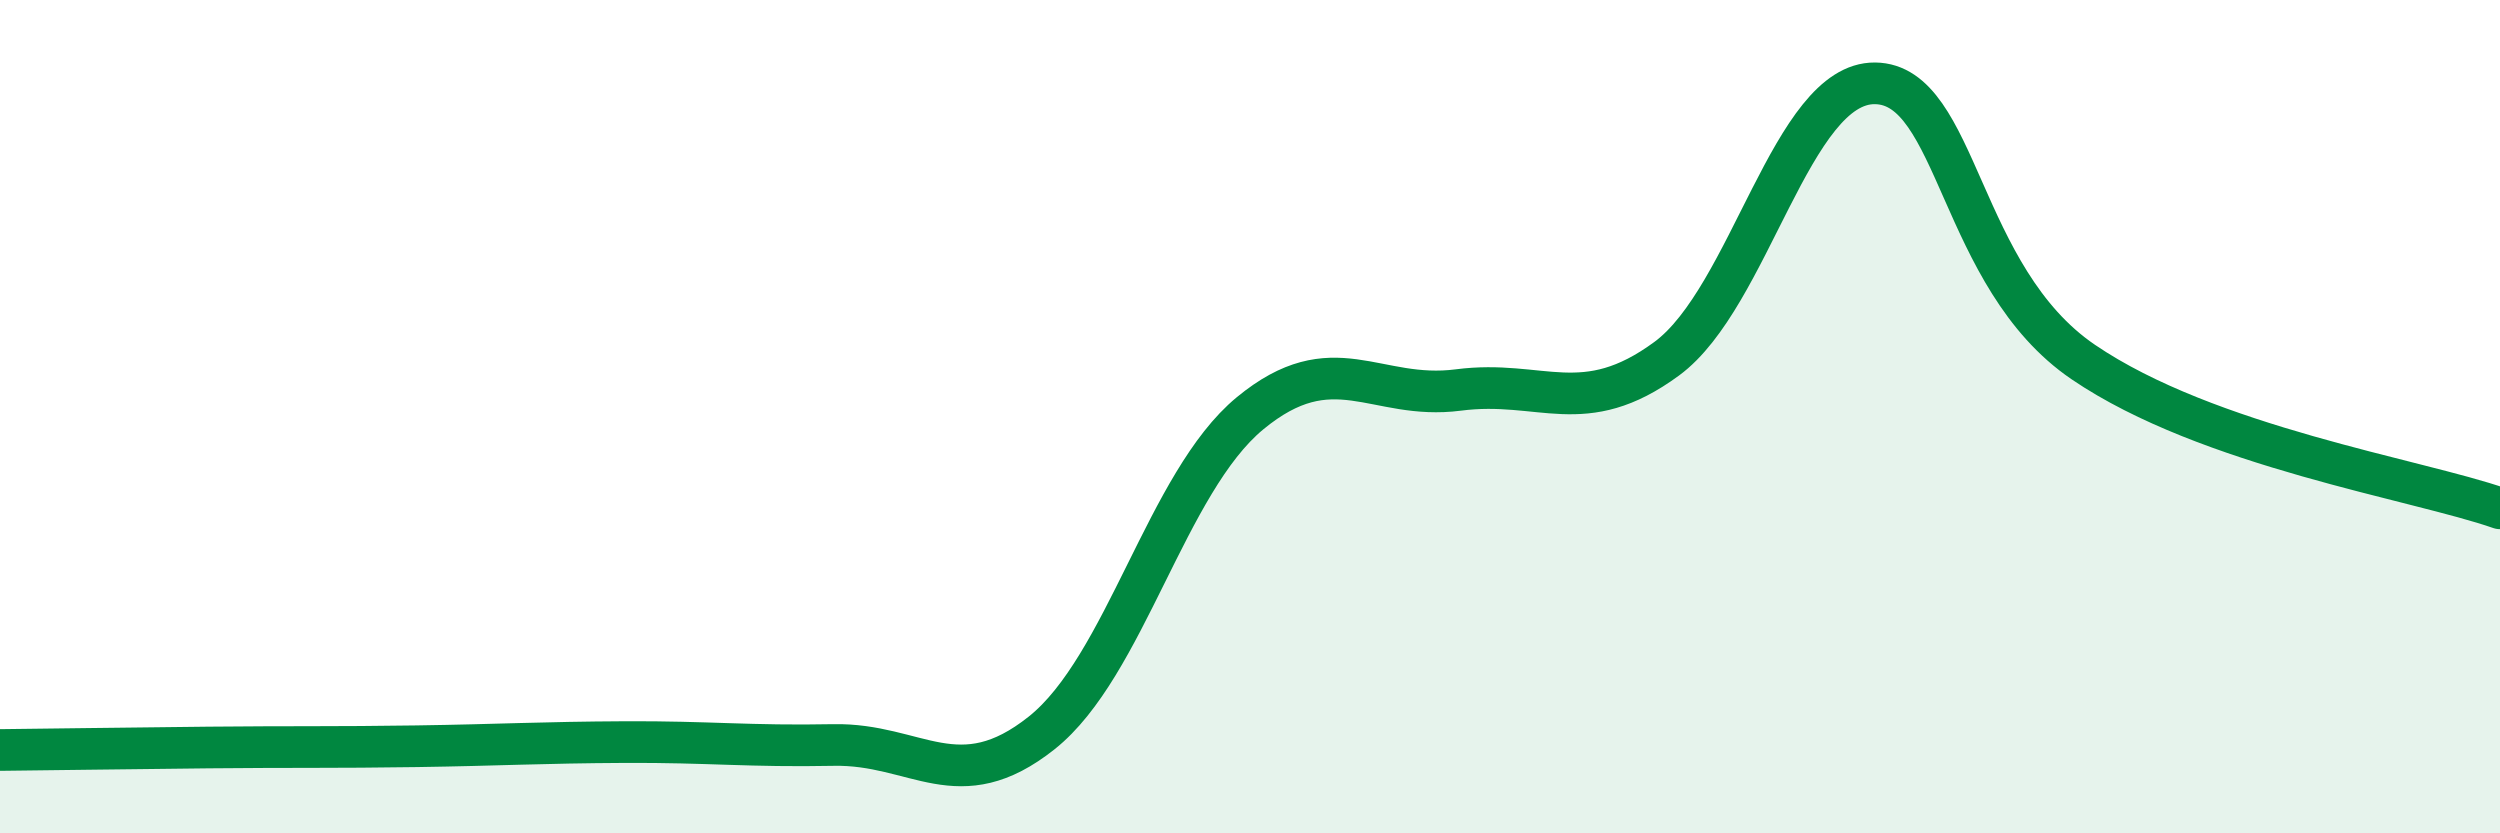 
    <svg width="60" height="20" viewBox="0 0 60 20" xmlns="http://www.w3.org/2000/svg">
      <path
        d="M 0,18 C 1,17.99 3,17.96 5,17.94 C 7,17.92 8,17.94 10,17.91 C 12,17.88 13,17.82 15,17.81 C 17,17.8 18,17.92 20,17.88 C 22,17.84 23,19.18 25,17.59 C 27,16 28,11.57 30,9.92 C 32,8.27 33,9.62 35,9.36 C 37,9.1 38,10.08 40,8.61 C 42,7.14 43,1.98 45,2 C 47,2.02 47,6.65 50,8.69 C 53,10.73 58,11.5 60,12.2L60 20L0 20Z"
        fill="#008740"
        opacity="0.1"
        stroke-linecap="round"
        stroke-linejoin="round"
      />
      <path
        d="M 0,18 C 1,17.99 3,17.96 5,17.94 C 7,17.92 8,17.94 10,17.91 C 12,17.88 13,17.82 15,17.81 C 17,17.8 18,17.92 20,17.88 C 22,17.84 23,19.18 25,17.59 C 27,16 28,11.57 30,9.92 C 32,8.27 33,9.62 35,9.36 C 37,9.1 38,10.08 40,8.61 C 42,7.14 43,1.98 45,2 C 47,2.02 47,6.65 50,8.69 C 53,10.73 58,11.5 60,12.2"
        stroke="#008740"
        stroke-width="1"
        fill="none"
        stroke-linecap="round"
        stroke-linejoin="round"
      />
    </svg>
  